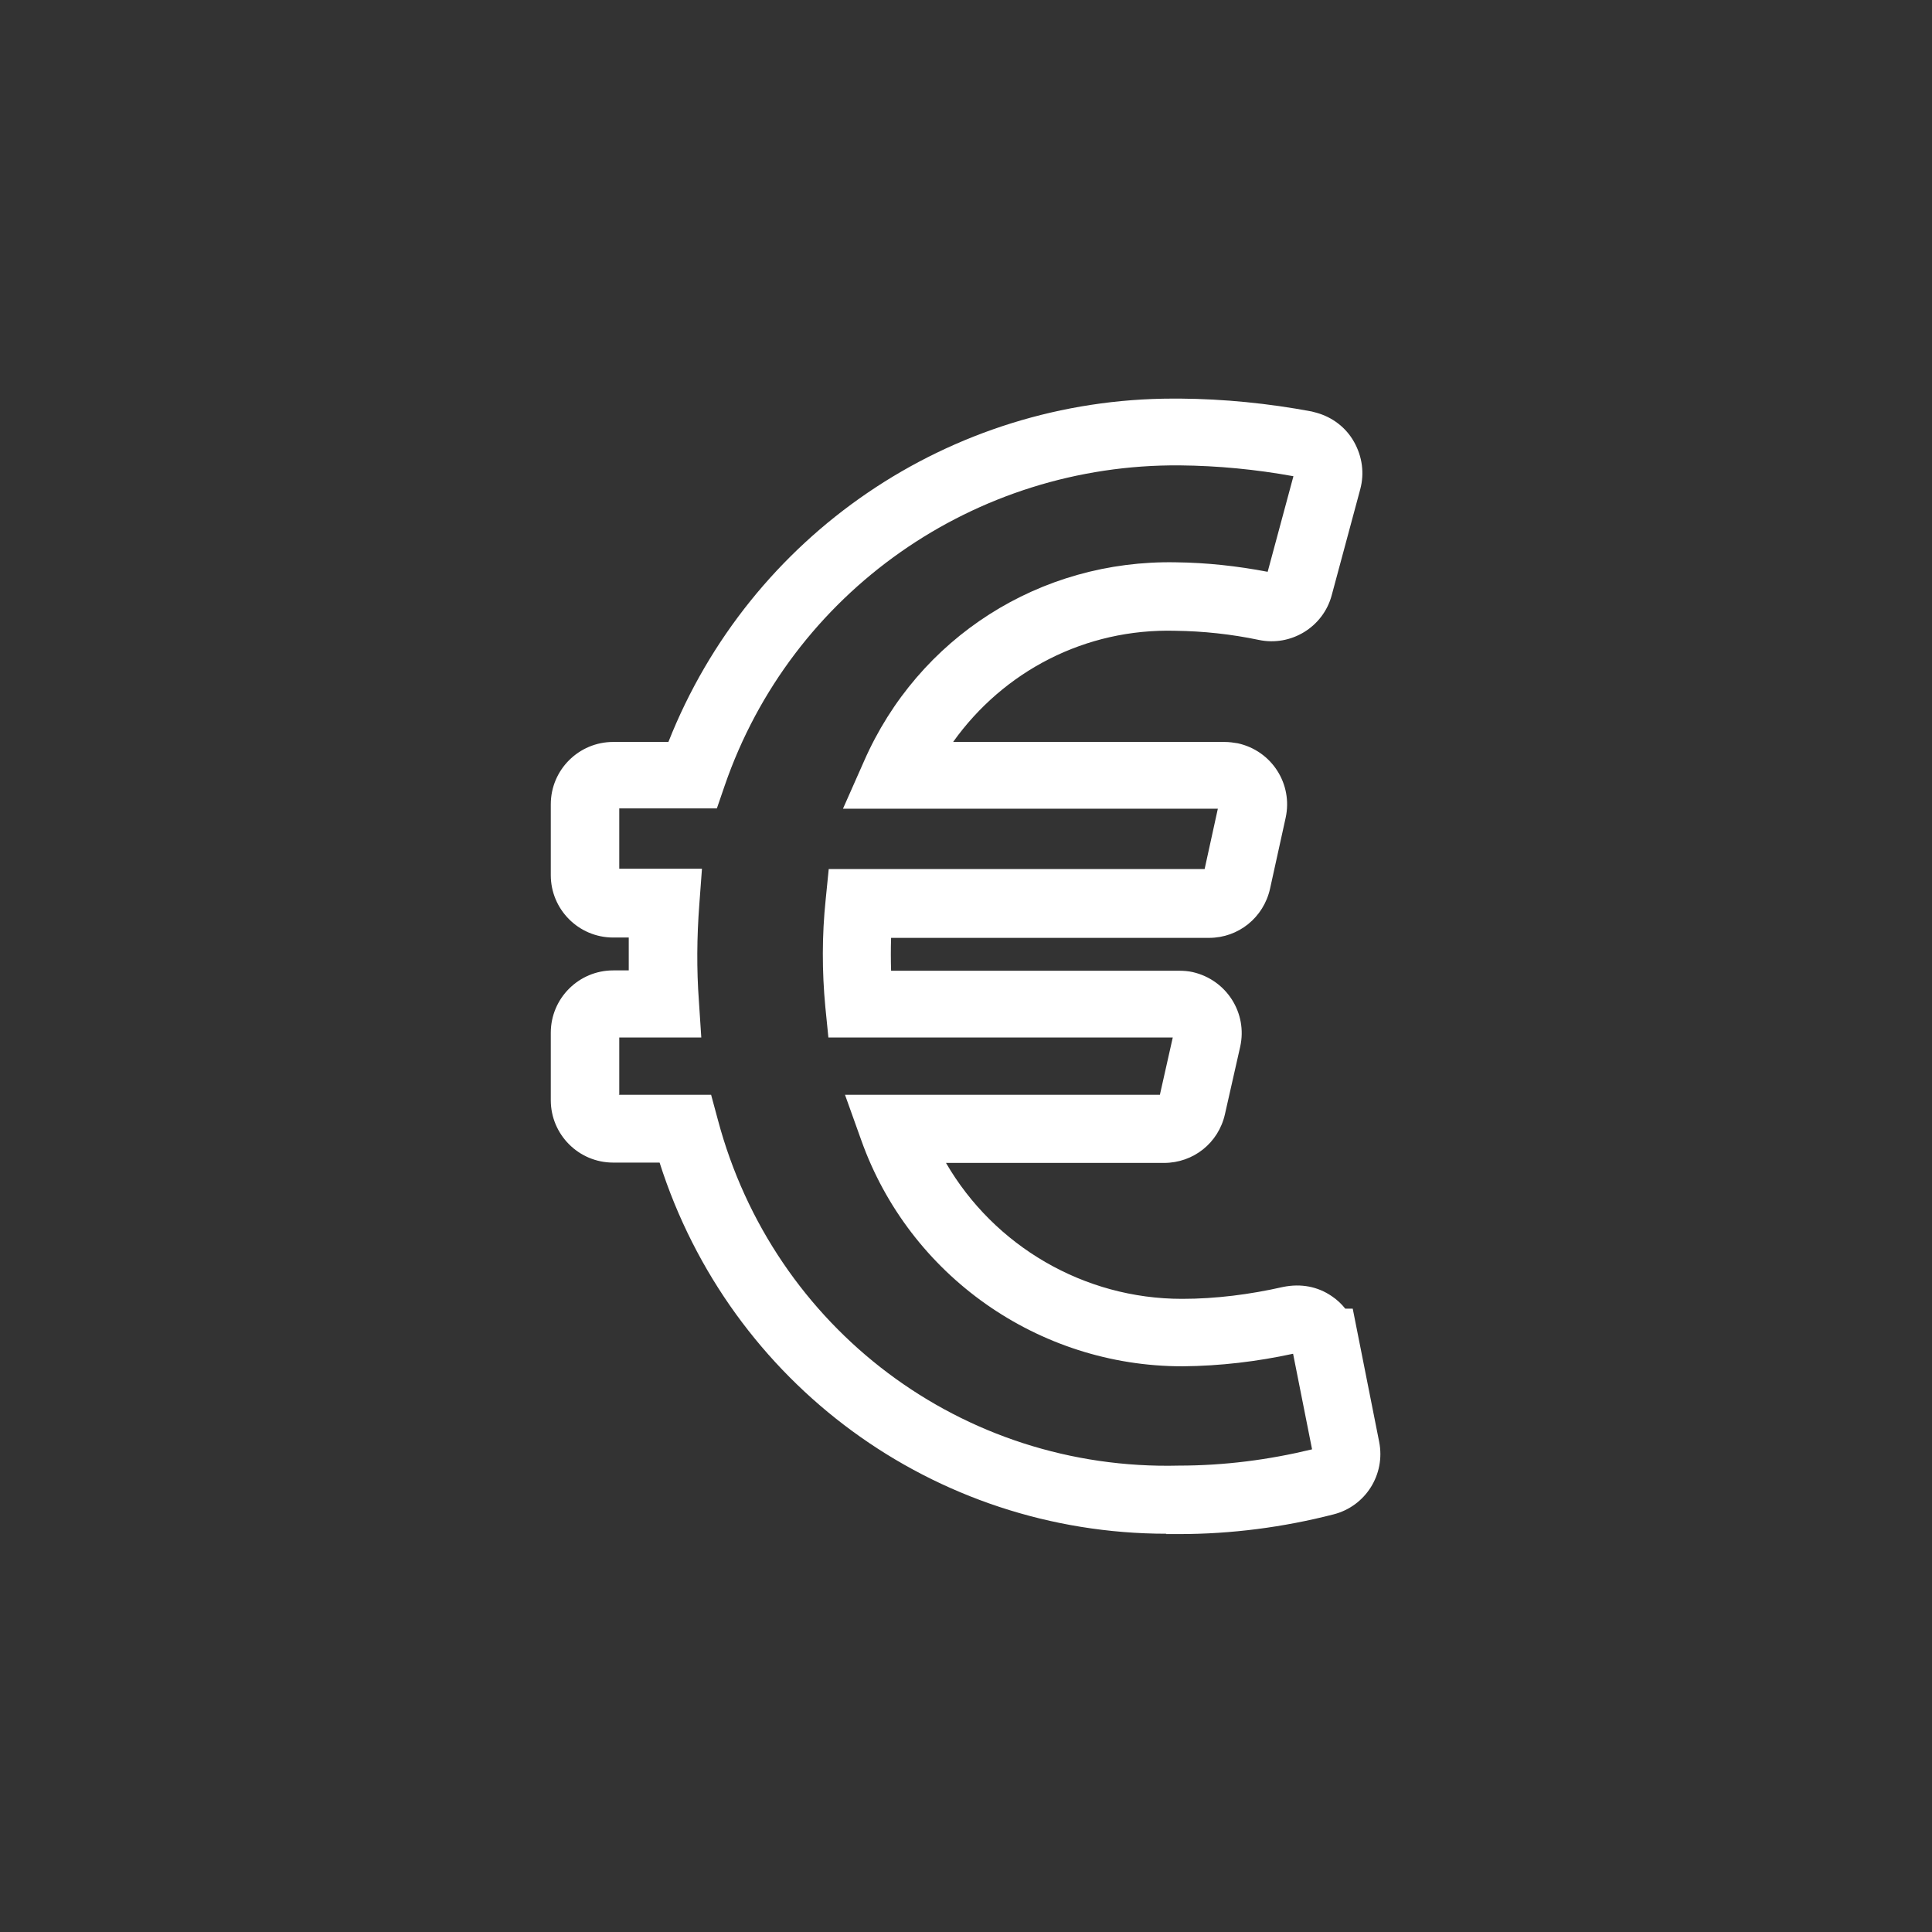 <?xml version="1.0" encoding="UTF-8"?>
<svg xmlns="http://www.w3.org/2000/svg" id="Ebene_2" data-name="Ebene 2" viewBox="0 0 57 57">
  <rect x="0" y="0" width="57" height="57" fill="#333333" stroke="none"/>
  <defs>
    <style>
      .cls-1 {
        fill: none;
      }

      .cls-1, .cls-2 {
        stroke-width: 0px;
      }

      .cls-2 {
        fill: #fff;
      }
    </style>
  </defs>
  <g id="Ebene_1-2" data-name="Ebene 1">
    <g id="Icon_awesome-euro-sign" data-name="Icon awesome-euro-sign">
      <path class="cls-2" d="m34.42,45.25c-6.86,0-12.88-4.42-14.96-10.95h-1.37c-1.02,0-1.84-.83-1.84-1.84v-1.99c0-1.02.83-1.84,1.84-1.84h.46c0-.32,0-.65,0-.97h-.46c-1.02,0-1.84-.83-1.84-1.84v-2.09c0-1.02.83-1.84,1.84-1.84h1.63c2.41-6.1,8.3-10.13,14.9-10.13.07,0,.13,0,.2,0,1.29.01,2.6.14,3.88.38l.15.04c.46.13.86.43,1.1.86.24.43.31.92.18,1.4l-.84,3.12c-.25.94-1.2,1.52-2.15,1.32-.81-.17-1.64-.26-2.47-.27-2.65-.07-5.06,1.19-6.55,3.28h8.01c.14,0,.27.02.39.04,1,.22,1.63,1.2,1.41,2.2l-.46,2.09c-.19.85-.93,1.45-1.8,1.45h-9.38c-.01.32-.01.65,0,.97h8.5c.13,0,.27.01.4.04,1,.23,1.62,1.21,1.4,2.2l-.45,1.99c-.19.85-.93,1.44-1.8,1.44h-6.43c1.42,2.45,4.07,4.01,6.96,4.01h.01c.99,0,2-.13,2.97-.35.54-.11,1.03-.01,1.44.27.15.1.29.23.4.37h.22l.78,3.93c.19.96-.4,1.9-1.35,2.14-1.48.38-3.01.58-4.55.58-.13,0-.26,0-.39,0Zm-16.17-12.95h2.73l.2.74c1.64,6.16,7.21,10.36,13.6,10.2,1.34,0,2.65-.17,3.93-.48l-.56-2.82c-1.06.23-2.15.36-3.25.37h-.02c-4.25,0-8.05-2.68-9.47-6.67l-.48-1.34h9.29l.38-1.69h-10.16s-.09-.9-.09-.9c-.1-1.05-.1-2.12.01-3.17l.09-.9h11.09l.39-1.78h-11.06s.62-1.4.62-1.4c1.6-3.65,5.19-5.95,9.21-5.87.9.01,1.81.11,2.7.28l.76-2.82c-1.1-.2-2.23-.31-3.35-.32-6.05-.05-11.46,3.73-13.43,9.45l-.23.67h-2.88v1.78h2.44l-.08,1.08c-.07.93-.08,1.89-.01,2.83l.07,1.07h-2.42v1.68Zm19.87,7.48s0,0,0,0h0Z"></path>
    </g>
    <rect class="cls-1" width="57" height="57"></rect>
  </g>
</svg>
